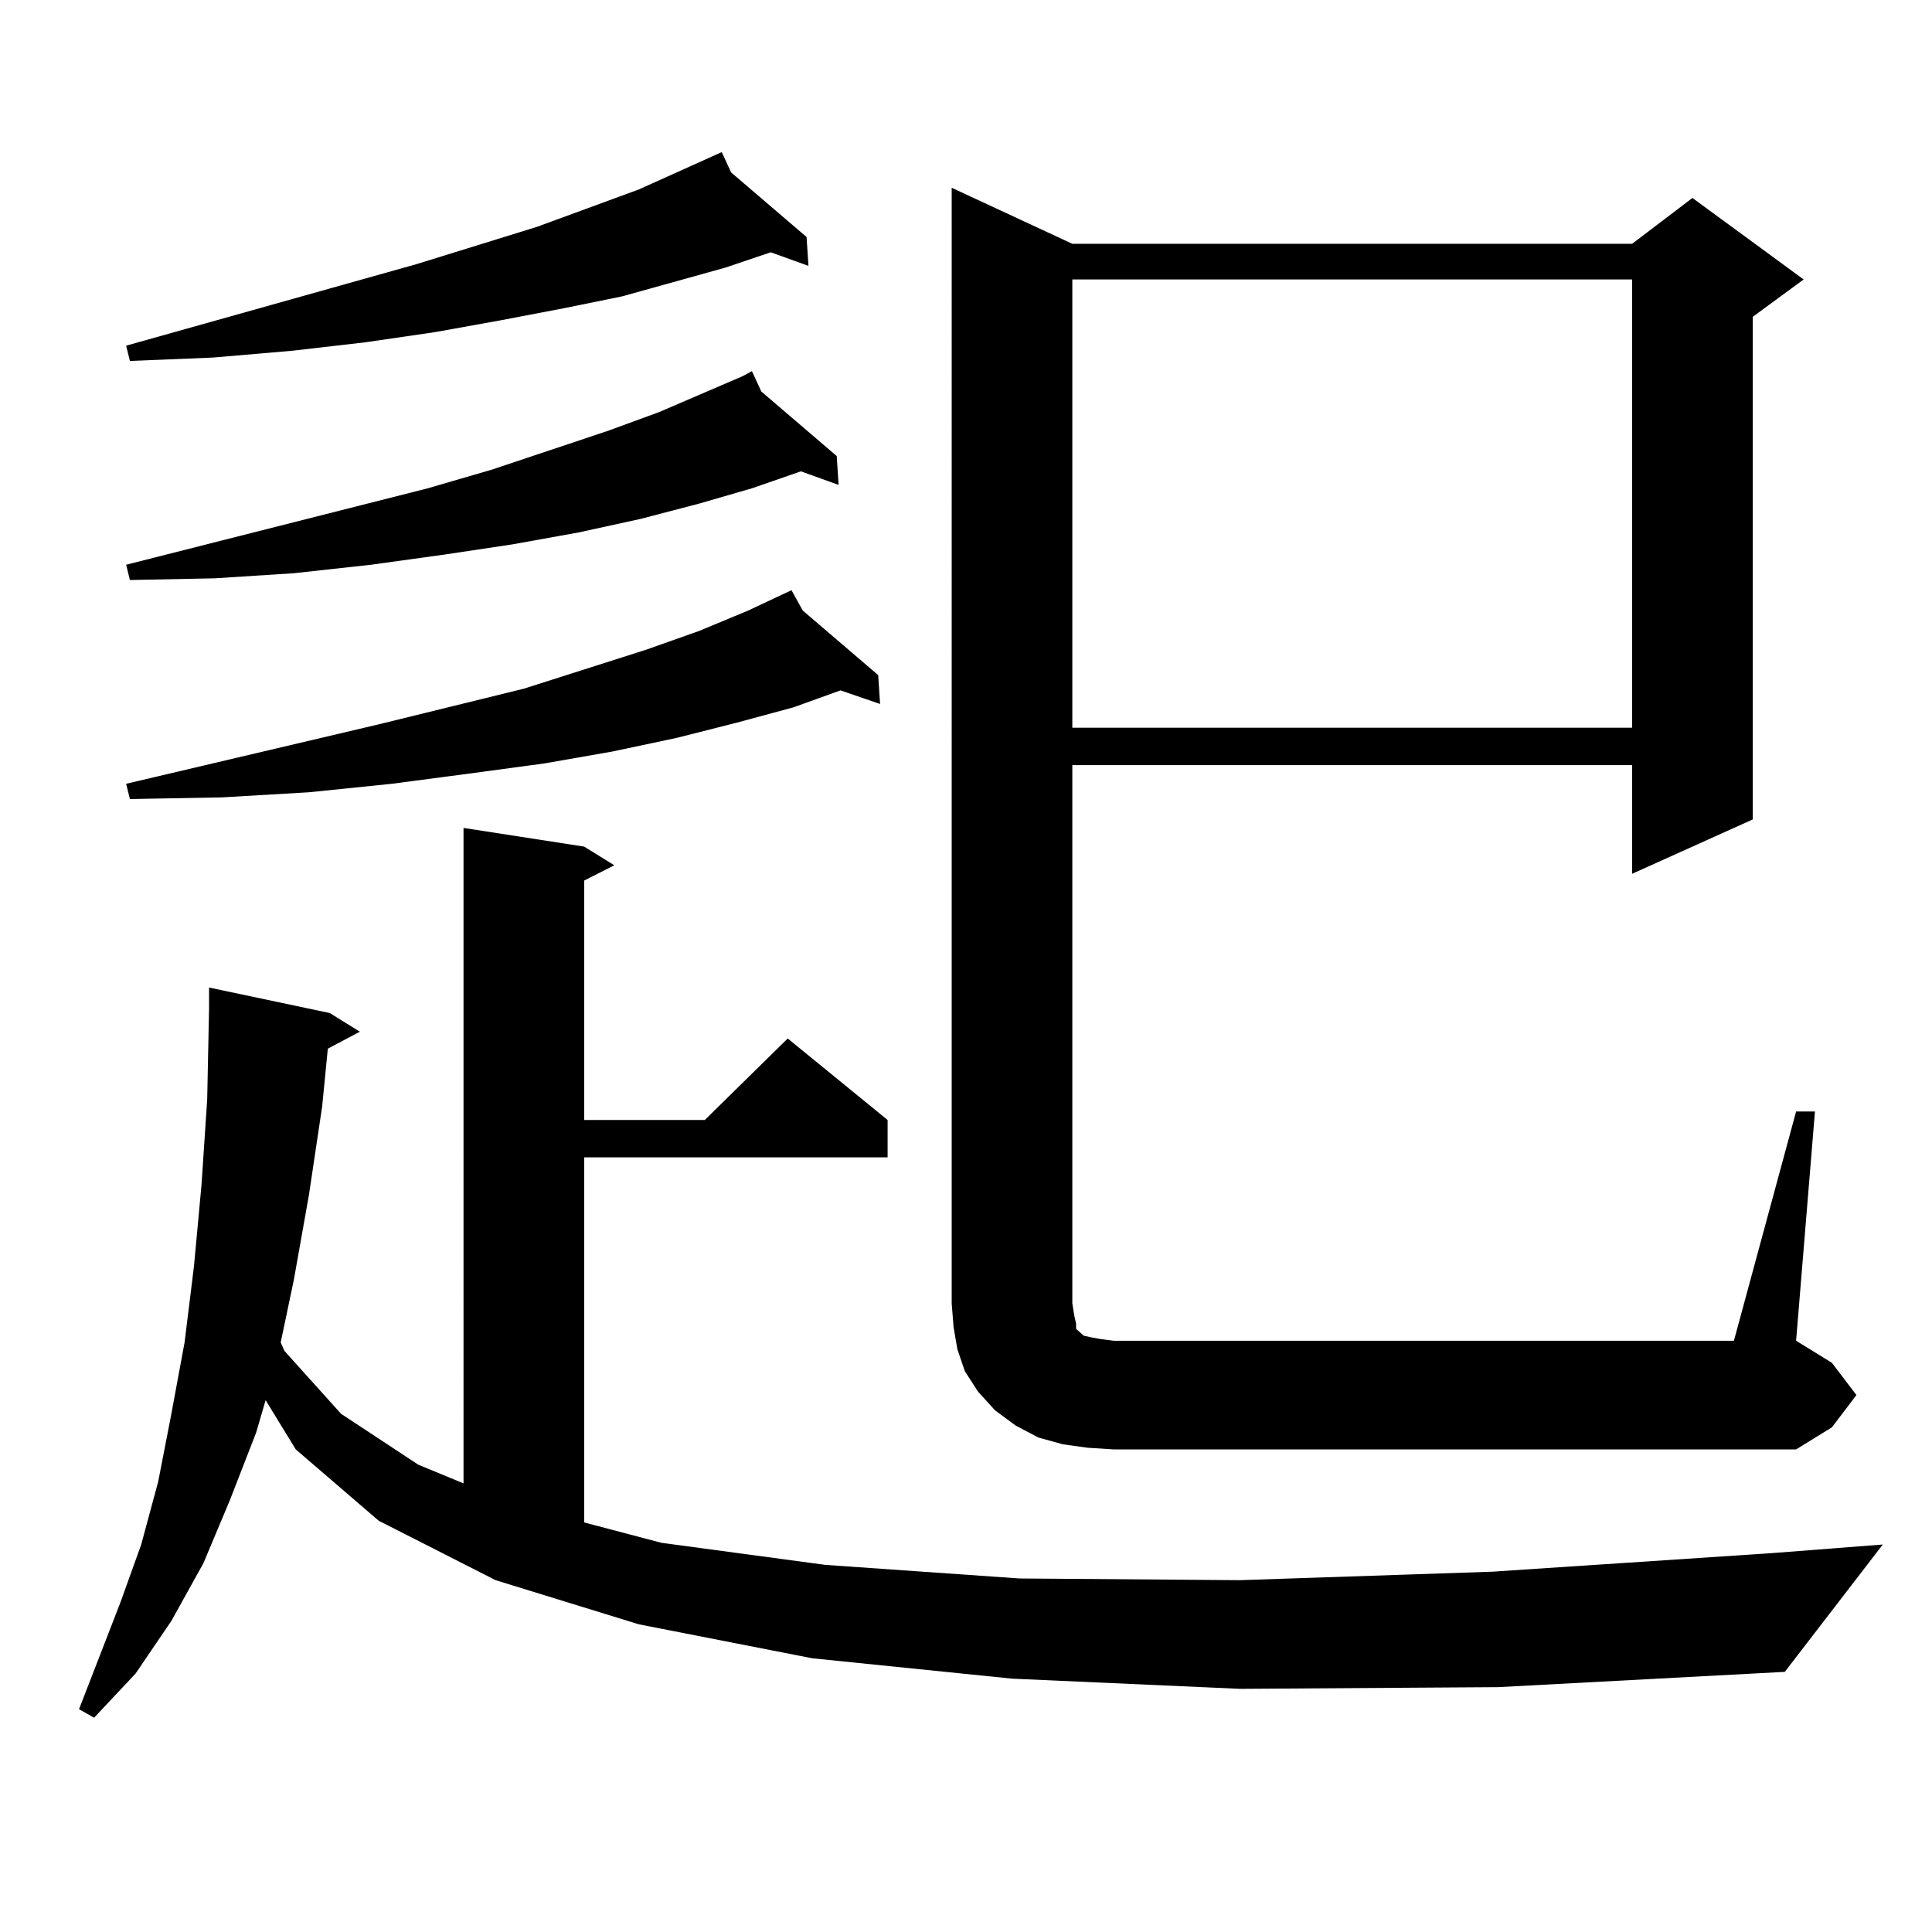 <?xml version="1.0" encoding="utf-8"?>
<!-- Generator: Adobe Illustrator 16.0.0, SVG Export Plug-In . SVG Version: 6.00 Build 0)  -->
<!DOCTYPE svg PUBLIC "-//W3C//DTD SVG 1.1//EN" "http://www.w3.org/Graphics/SVG/1.1/DTD/svg11.dtd">
<svg version="1.1" id="图层_1" xmlns="http://www.w3.org/2000/svg" xmlns:xlink="http://www.w3.org/1999/xlink" x="0px" y="0px"
	 width="1000px" height="1000px" viewBox="0 0 1000 1000" enable-background="new 0 0 1000 1000" xml:space="preserve">
<path d="M641.862,874.141l-118.046-5.273L420.404,858.32l-89.754-17.578l-74.145-22.852l-60.486-30.762l-42.926-36.914
	l-15.609-25.488l-4.878,16.699l-13.658,35.156l-13.658,32.52l-16.585,29.883L70.169,866.23l-21.463,22.852l-7.805-4.395
	l21.463-55.371l10.731-29.883l8.78-32.52l6.829-35.156l6.829-36.914l4.878-39.551l3.902-42.188l2.927-43.945l0.976-47.461v-10.547
	l62.438,13.184l15.609,9.668l-16.585,8.789l-2.927,29.883l-6.829,45.703l-7.805,43.945l-6.829,32.52l1.951,4.395l29.268,32.52
	l39.999,26.367l23.414,9.668V428.535l62.438,9.668l15.609,9.668l-15.609,7.91v123.926h62.438l42.926-42.188l51.706,42.188v19.336
	H302.358v188.965l39.999,10.547l84.876,11.426l100.485,7.031l114.144,0.879l130.729-4.395l145.362-9.668l56.584-4.395l-50.73,65.918
	l-148.289,7.91L641.862,874.141z M378.454,89.277l39.023,33.398l0.976,14.941l-19.512-7.031l-23.414,7.91l-53.657,14.941
	l-30.243,6.152l-32.194,6.152l-34.146,6.152l-36.097,5.273l-38.048,4.395l-40.975,3.516l-42.926,1.758l-1.951-7.91l150.24-42.188
	l62.438-19.336l52.682-19.336l42.926-19.336L378.454,89.277z M394.063,202.656l39.023,33.398l0.976,14.941l-19.512-7.031
	l-25.365,8.789l-27.316,7.91l-30.243,7.91l-32.194,7.031l-34.146,6.152l-35.121,5.273l-38.048,5.273l-39.999,4.395l-40.975,2.637
	l-43.901,0.879l-1.951-7.91l156.094-39.551l33.17-9.668l60.486-20.215l26.341-9.668l42.926-18.457l4.878-2.637L394.063,202.656z
	 M415.526,316.035l39.023,33.398l0.976,14.941l-20.487-7.031l-24.39,8.789l-29.268,7.91l-31.219,7.91l-33.17,7.031l-35.121,6.152
	l-39.023,5.273l-39.999,5.273l-42.926,4.395l-44.877,2.637l-47.804,0.879l-1.951-7.91l130.729-30.762l75.12-18.457l63.413-20.215
	l27.316-9.668l25.365-10.547l22.438-10.547L415.526,316.035z M929.66,575.313h9.756l-9.756,118.652l18.536,11.426l12.683,16.699
	l-12.683,16.699l-18.536,11.426H576.498l-13.658-0.879l-12.683-1.758l-12.683-3.516l-11.707-6.152L515.036,730l-8.78-9.668
	l-6.829-10.547l-3.902-11.426l-1.951-11.426l-0.976-12.305V97.188l62.438,29.004h289.749l31.219-23.73l57.56,42.188l-26.341,19.336
	v260.156l-62.438,28.125v-56.25H555.035v278.613l0.976,6.152l0.976,4.395v2.637l0.976,0.879l2.927,2.637l3.902,0.879l4.878,0.879
	l6.829,0.879h320.968L929.66,575.313z M555.035,144.648V376.68h289.749V144.648H555.035z"/>
</svg>
